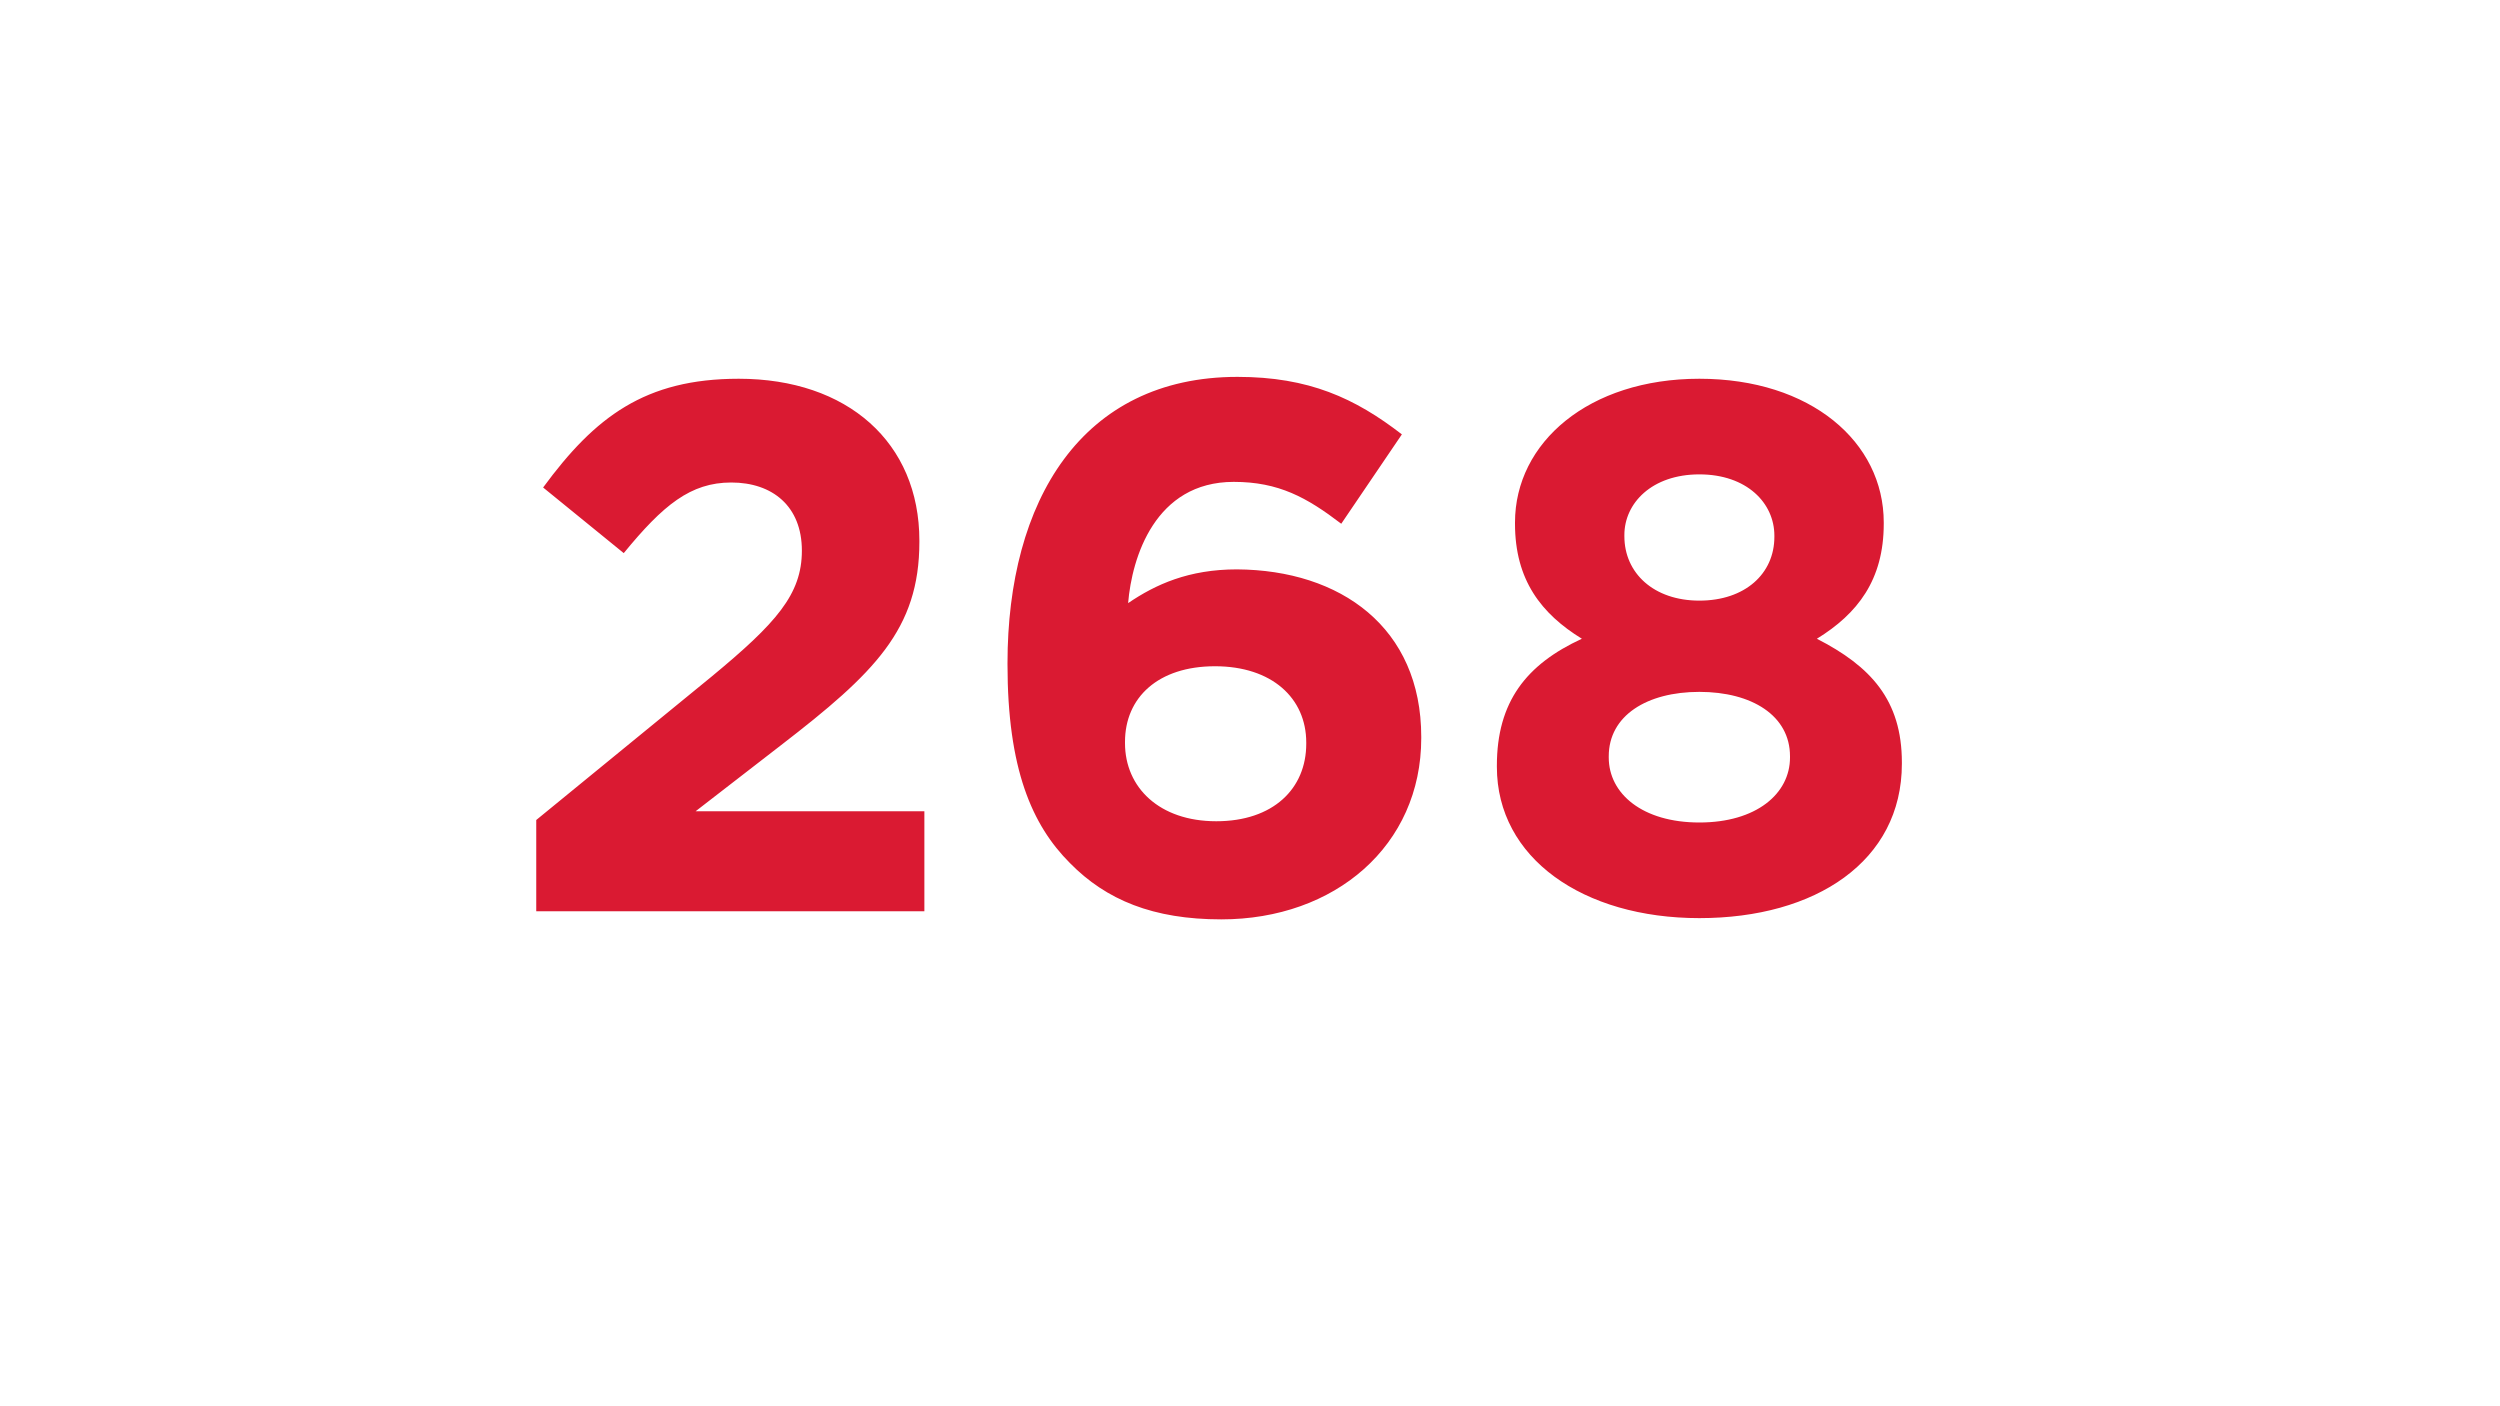 <?xml version="1.0" encoding="utf-8"?>
<!-- Generator: Adobe Illustrator 22.1.0, SVG Export Plug-In . SVG Version: 6.00 Build 0)  -->
<svg version="1.1" id="Layer_1" xmlns="http://www.w3.org/2000/svg" xmlns:xlink="http://www.w3.org/1999/xlink" x="0px" y="0px"
	 viewBox="0 0 400 225" style="enable-background:new 0 0 400 225;" xml:space="preserve">
<style type="text/css">
	.st0{fill:#DA1A32;}
</style>
<path class="st0" d="M111.3,129.8h36.6v16H85.8v-14.6l28-22.9c10.4-8.6,14.5-13.2,14.5-20.2c0-7.1-4.7-10.9-11.3-10.9
	c-6.5,0-10.9,3.6-17.2,11.3L86.9,78c8.3-11.3,16.3-17.4,31.3-17.4c17.4,0,28.9,10.2,28.9,25.9v0.2c0,14-7.2,21-22.1,32.5
	L111.3,129.8z M227.4,117.9v0.2c0,17.2-13.8,29-32,29c-10.9,0-18.4-3.1-24.2-9c-6.1-6.1-10-15.1-10-31.8v-0.2
	c0-25.9,11.8-45.8,36.8-45.8c11.4,0,18.8,3.4,26.3,9.2l-9.7,14.3c-5.5-4.2-10-6.7-17.2-6.7c-12.6,0-16.3,12.1-16.9,19.4
	c4.4-3,9.7-5.4,17.4-5.4C214.5,91.2,227.4,100.4,227.4,117.9z M209,118.8c0-7.1-5.5-12.2-14.6-12.2c-9.1,0-14.4,5-14.4,12.1v0.2
	c0,7.1,5.5,12.5,14.6,12.5c9.1,0,14.4-5.2,14.4-12.4V118.8z M304.3,122v0.2c0,15.6-13.8,24.7-32.4,24.7c-18.6,0-32.4-9.6-32.4-24.2
	v-0.2c0-10.2,4.7-16.2,13.6-20.3c-6.5-4-10.7-9.4-10.7-18.4v-0.2c0-12.8,11.8-23,29.5-23c17.8,0,29.5,10.1,29.5,23v0.2
	c0,9-4.2,14.4-10.7,18.4C299.3,106.6,304.3,112,304.3,122z M259.9,85.8c0,5.9,4.7,10.3,12,10.3c7.3,0,12-4.3,12-10.2v-0.2
	c0-5.2-4.4-9.8-12-9.8s-12,4.6-12,9.7V85.8z M286.4,121c0-6.5-6.1-10.3-14.5-10.3c-8.4,0-14.5,3.8-14.5,10.3v0.2
	c0,5.8,5.4,10.4,14.5,10.4c9.1,0,14.5-4.6,14.5-10.4V121z"/>
</svg>
